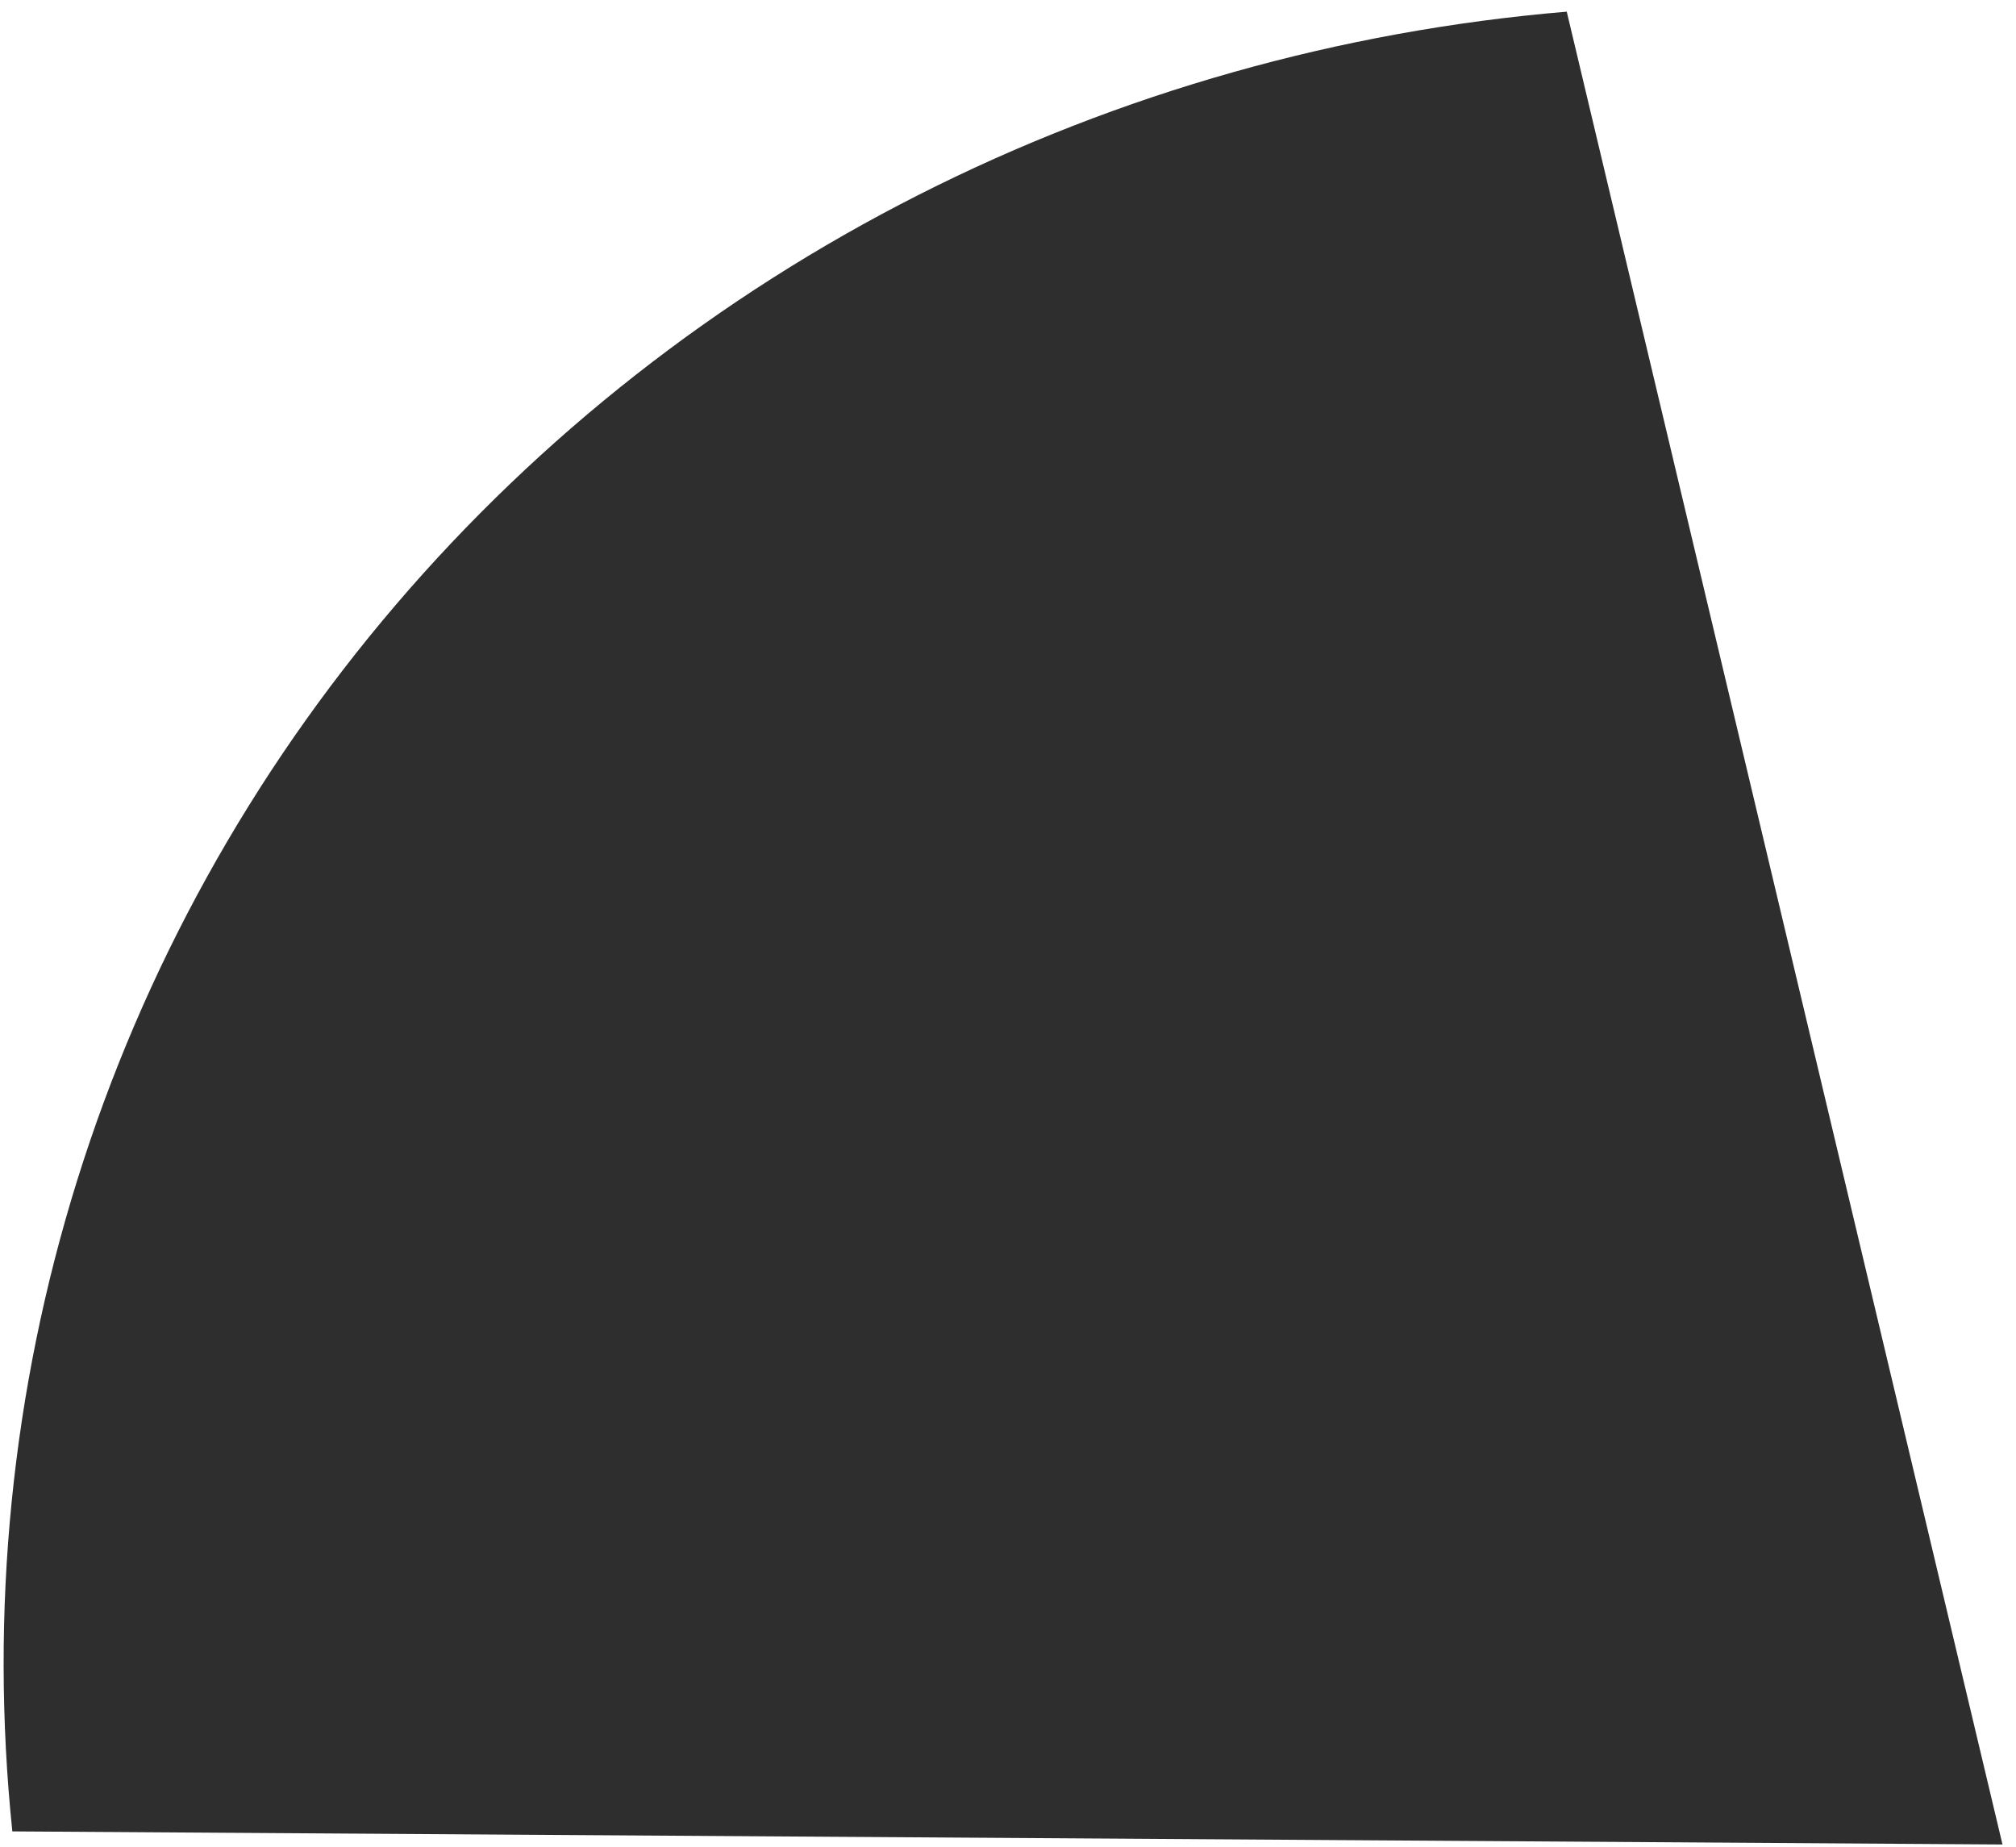 <?xml version="1.0" encoding="UTF-8"?> <svg xmlns="http://www.w3.org/2000/svg" width="107" height="98" viewBox="0 0 107 98" fill="none"><path d="M0.655 97.184C-0.556 85.518 0.617 73.767 4.108 62.6C7.599 51.434 13.338 41.072 20.999 32.105C28.66 23.138 38.092 15.742 48.757 10.34C59.422 4.937 71.111 1.634 83.156 0.619L106.283 97.879L0.655 97.184Z" fill="#2E2E2E"></path></svg> 